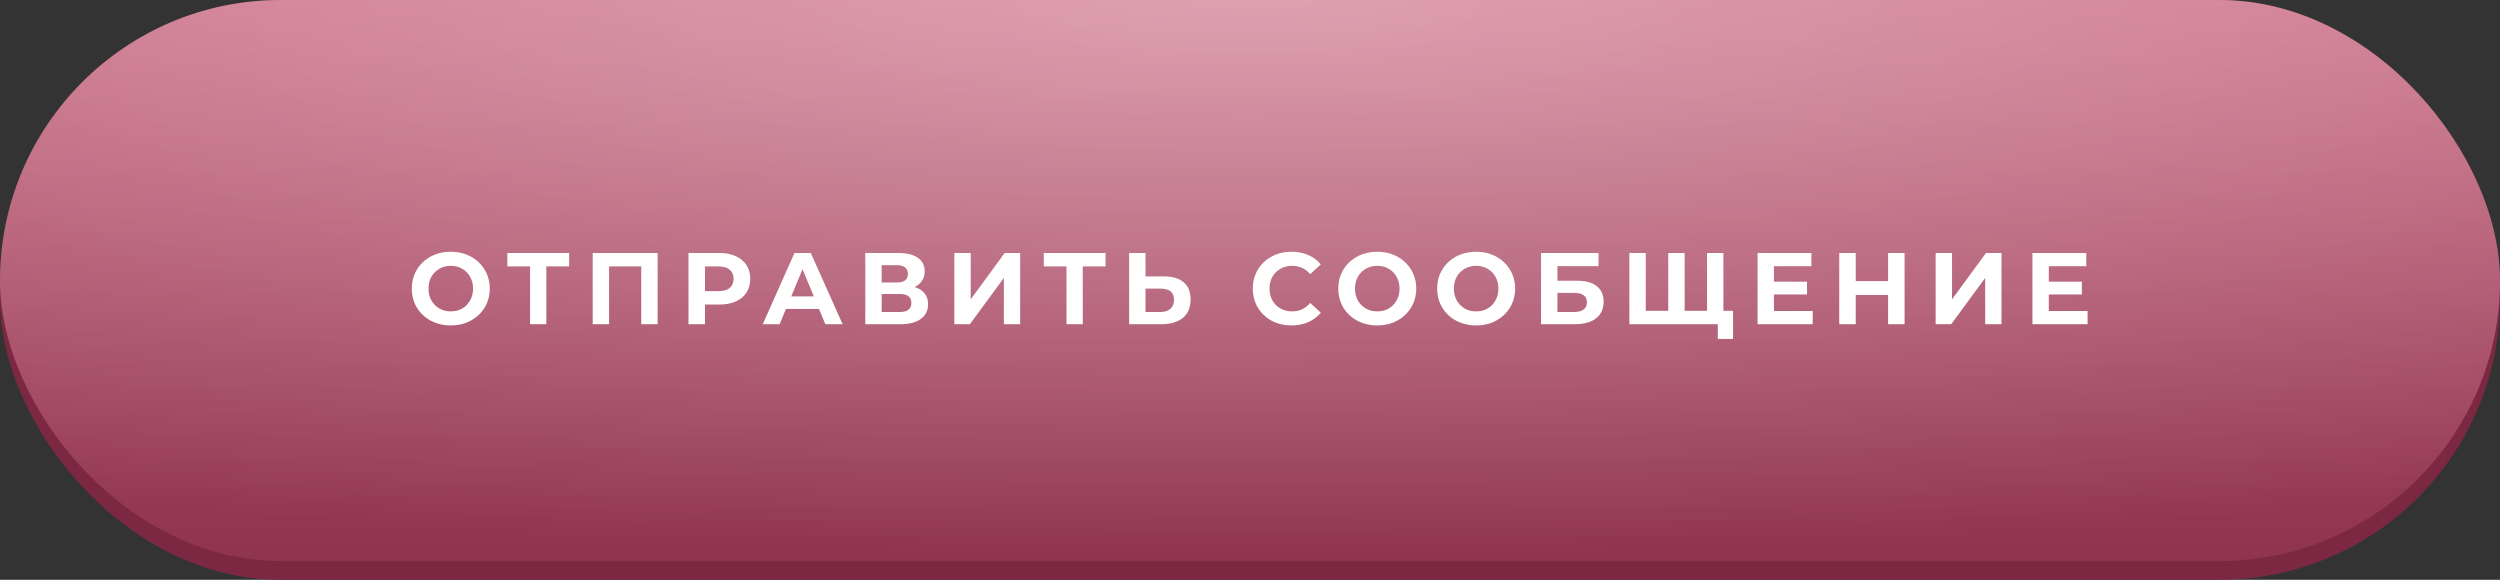 <?xml version="1.0" encoding="UTF-8"?> <svg xmlns="http://www.w3.org/2000/svg" width="401" height="93" viewBox="0 0 401 93" fill="none"><rect x="0" y="0" width="401" height="93" fill="#333333" stroke="none"/> <rect y="3" width="401" height="90" rx="45" fill="#7C2843"></rect> <rect y="0.002" width="401" height="90" rx="45" fill="url(#paint0_linear_470_329)"></rect> <rect y="0.002" width="401" height="90" rx="45" fill="url(#paint1_radial_470_329)" fill-opacity="0.4"></rect> <path d="M72.307 52.198C71.121 52.198 70.049 51.942 69.092 51.431C68.145 50.919 67.4 50.218 66.856 49.325C66.323 48.422 66.056 47.411 66.056 46.29C66.056 45.169 66.323 44.163 66.856 43.271C67.4 42.368 68.145 41.66 69.092 41.149C70.049 40.638 71.121 40.382 72.307 40.382C73.493 40.382 74.559 40.638 75.506 41.149C76.452 41.66 77.198 42.368 77.742 43.271C78.286 44.163 78.558 45.169 78.558 46.29C78.558 47.411 78.286 48.422 77.742 49.325C77.198 50.218 76.452 50.919 75.506 51.431C74.559 51.942 73.493 52.198 72.307 52.198ZM72.307 49.946C72.982 49.946 73.591 49.793 74.135 49.489C74.679 49.173 75.103 48.738 75.408 48.183C75.723 47.628 75.881 46.997 75.881 46.29C75.881 45.583 75.723 44.952 75.408 44.397C75.103 43.842 74.679 43.412 74.135 43.108C73.591 42.792 72.982 42.634 72.307 42.634C71.632 42.634 71.023 42.792 70.479 43.108C69.935 43.412 69.505 43.842 69.19 44.397C68.885 44.952 68.733 45.583 68.733 46.29C68.733 46.997 68.885 47.628 69.19 48.183C69.505 48.738 69.935 49.173 70.479 49.489C71.023 49.793 71.632 49.946 72.307 49.946ZM91.288 42.732H87.632V52.002H85.021V42.732H81.382V40.578H91.288V42.732ZM105.482 40.578V52.002H102.854V42.732H97.697V52.002H95.069V40.578H105.482ZM115.38 40.578C116.392 40.578 117.268 40.747 118.008 41.084C118.758 41.421 119.335 41.9 119.737 42.52C120.14 43.14 120.341 43.875 120.341 44.723C120.341 45.561 120.14 46.295 119.737 46.926C119.335 47.547 118.758 48.025 118.008 48.363C117.268 48.689 116.392 48.852 115.38 48.852H113.079V52.002H110.435V40.578H115.38ZM115.233 46.698C116.027 46.698 116.631 46.529 117.045 46.192C117.458 45.844 117.665 45.354 117.665 44.723C117.665 44.081 117.458 43.592 117.045 43.254C116.631 42.906 116.027 42.732 115.233 42.732H113.079V46.698H115.233ZM131.369 49.554H126.065L125.053 52.002H122.344L127.436 40.578H130.047L135.155 52.002H132.381L131.369 49.554ZM130.537 47.547L128.725 43.173L126.914 47.547H130.537ZM146.707 46.045C147.403 46.252 147.936 46.589 148.306 47.057C148.676 47.525 148.861 48.102 148.861 48.787C148.861 49.799 148.475 50.588 147.702 51.153C146.941 51.719 145.847 52.002 144.422 52.002H138.792V40.578H144.112C145.439 40.578 146.473 40.834 147.213 41.345C147.953 41.856 148.323 42.585 148.323 43.532C148.323 44.098 148.181 44.598 147.898 45.033C147.615 45.458 147.218 45.795 146.707 46.045ZM141.419 45.311H143.884C144.46 45.311 144.895 45.197 145.189 44.968C145.483 44.729 145.63 44.38 145.63 43.924C145.63 43.477 145.477 43.135 145.173 42.895C144.879 42.656 144.449 42.536 143.884 42.536H141.419V45.311ZM144.324 50.044C145.565 50.044 146.185 49.554 146.185 48.575C146.185 47.628 145.565 47.155 144.324 47.155H141.419V50.044H144.324ZM153.074 40.578H155.701V48.02L161.152 40.578H163.633V52.002H161.021V44.576L155.571 52.002H153.074V40.578ZM177.33 42.732H173.674V52.002H171.063V42.732H167.424V40.578H177.33V42.732ZM186.644 44.332C188.037 44.332 189.103 44.642 189.843 45.262C190.593 45.882 190.969 46.801 190.969 48.02C190.969 49.315 190.555 50.305 189.728 50.99C188.912 51.665 187.759 52.002 186.269 52.002H181.112V40.578H183.739V44.332H186.644ZM186.122 50.044C186.807 50.044 187.34 49.875 187.721 49.538C188.113 49.2 188.309 48.711 188.309 48.069C188.309 46.883 187.58 46.29 186.122 46.29H183.739V50.044H186.122ZM207.14 52.198C205.976 52.198 204.921 51.948 203.974 51.447C203.039 50.936 202.299 50.234 201.755 49.342C201.222 48.439 200.955 47.422 200.955 46.29C200.955 45.158 201.222 44.147 201.755 43.254C202.299 42.351 203.039 41.65 203.974 41.149C204.921 40.638 205.982 40.382 207.157 40.382C208.147 40.382 209.039 40.556 209.833 40.904C210.638 41.252 211.313 41.753 211.857 42.406L210.16 43.972C209.387 43.08 208.43 42.634 207.287 42.634C206.58 42.634 205.949 42.792 205.394 43.108C204.839 43.412 204.404 43.842 204.089 44.397C203.784 44.952 203.632 45.583 203.632 46.29C203.632 46.997 203.784 47.628 204.089 48.183C204.404 48.738 204.839 49.173 205.394 49.489C205.949 49.793 206.58 49.946 207.287 49.946C208.43 49.946 209.387 49.494 210.16 48.591L211.857 50.158C211.313 50.822 210.638 51.327 209.833 51.676C209.028 52.024 208.13 52.198 207.14 52.198ZM220.913 52.198C219.728 52.198 218.656 51.942 217.698 51.431C216.752 50.919 216.007 50.218 215.463 49.325C214.929 48.422 214.663 47.411 214.663 46.29C214.663 45.169 214.929 44.163 215.463 43.271C216.007 42.368 216.752 41.66 217.698 41.149C218.656 40.638 219.728 40.382 220.913 40.382C222.099 40.382 223.166 40.638 224.112 41.149C225.059 41.66 225.804 42.368 226.348 43.271C226.892 44.163 227.164 45.169 227.164 46.29C227.164 47.411 226.892 48.422 226.348 49.325C225.804 50.218 225.059 50.919 224.112 51.431C223.166 51.942 222.099 52.198 220.913 52.198ZM220.913 49.946C221.588 49.946 222.197 49.793 222.741 49.489C223.285 49.173 223.71 48.738 224.014 48.183C224.33 47.628 224.488 46.997 224.488 46.29C224.488 45.583 224.33 44.952 224.014 44.397C223.71 43.842 223.285 43.412 222.741 43.108C222.197 42.792 221.588 42.634 220.913 42.634C220.239 42.634 219.63 42.792 219.086 43.108C218.542 43.412 218.112 43.842 217.796 44.397C217.492 44.952 217.339 45.583 217.339 46.29C217.339 46.997 217.492 47.628 217.796 48.183C218.112 48.738 218.542 49.173 219.086 49.489C219.63 49.793 220.239 49.946 220.913 49.946ZM236.773 52.198C235.587 52.198 234.516 51.942 233.558 51.431C232.612 50.919 231.866 50.218 231.322 49.325C230.789 48.422 230.523 47.411 230.523 46.29C230.523 45.169 230.789 44.163 231.322 43.271C231.866 42.368 232.612 41.66 233.558 41.149C234.516 40.638 235.587 40.382 236.773 40.382C237.959 40.382 239.025 40.638 239.972 41.149C240.918 41.66 241.664 42.368 242.208 43.271C242.752 44.163 243.024 45.169 243.024 46.29C243.024 47.411 242.752 48.422 242.208 49.325C241.664 50.218 240.918 50.919 239.972 51.431C239.025 51.942 237.959 52.198 236.773 52.198ZM236.773 49.946C237.448 49.946 238.057 49.793 238.601 49.489C239.145 49.173 239.569 48.738 239.874 48.183C240.189 47.628 240.347 46.997 240.347 46.29C240.347 45.583 240.189 44.952 239.874 44.397C239.569 43.842 239.145 43.412 238.601 43.108C238.057 42.792 237.448 42.634 236.773 42.634C236.099 42.634 235.489 42.792 234.945 43.108C234.401 43.412 233.972 43.842 233.656 44.397C233.351 44.952 233.199 45.583 233.199 46.29C233.199 46.997 233.351 47.628 233.656 48.183C233.972 48.738 234.401 49.173 234.945 49.489C235.489 49.793 236.099 49.946 236.773 49.946ZM247.182 40.578H256.403V42.683H249.81V45.033H252.976C254.357 45.033 255.407 45.322 256.125 45.898C256.854 46.475 257.219 47.307 257.219 48.395C257.219 49.538 256.816 50.424 256.011 51.055C255.206 51.686 254.069 52.002 252.6 52.002H247.182V40.578ZM252.453 50.044C253.128 50.044 253.645 49.913 254.004 49.652C254.363 49.38 254.542 48.988 254.542 48.477C254.542 47.476 253.846 46.975 252.453 46.975H249.81V50.044H252.453ZM276.432 40.578V52.002H261.352V40.578H263.98V49.848H267.587V40.578H270.214V49.848H273.805V40.578H276.432ZM277.982 49.848V54.368H275.534V52.002H273.756V49.848H277.982ZM290.759 49.88V52.002H281.914V40.578H290.547V42.7H284.541V45.18H289.845V47.236H284.541V49.88H290.759ZM305.494 40.578V52.002H302.85V47.318H297.66V52.002H295.016V40.578H297.66V45.082H302.85V40.578H305.494ZM310.477 40.578H313.105V48.02L318.556 40.578H321.037V52.002H318.425V44.576L312.974 52.002H310.477V40.578ZM334.848 49.88V52.002H326.003V40.578H334.636V42.7H328.63V45.18H333.934V47.236H328.63V49.88H334.848Z" fill="white"></path> <defs> <linearGradient id="paint0_linear_470_329" x1="173.439" y1="90.002" x2="173.439" y2="0.002" gradientUnits="userSpaceOnUse"> <stop stop-color="#8E3350"></stop> <stop offset="1" stop-color="#C7627B"></stop> </linearGradient> <radialGradient id="paint1_radial_470_329" cx="0" cy="0" r="1" gradientUnits="userSpaceOnUse" gradientTransform="translate(200.5 0.002) rotate(90) scale(90 401)"> <stop stop-color="white"></stop> <stop offset="1" stop-color="white" stop-opacity="0"></stop> </radialGradient> </defs> </svg> 